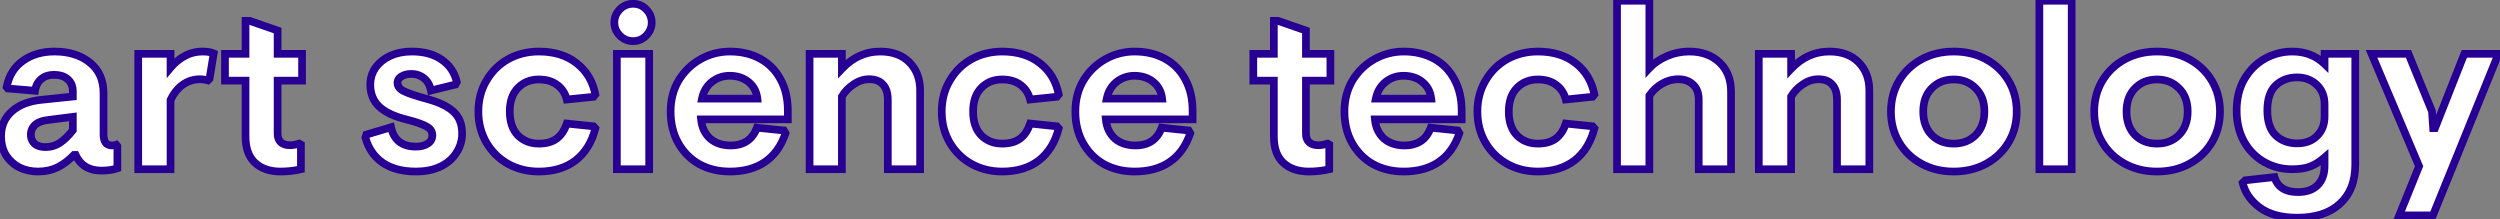 <?xml version="1.0" encoding="UTF-8"?> <svg xmlns="http://www.w3.org/2000/svg" width="650" height="57" viewBox="0 0 650 57" fill="none"><rect x="0" y="0" width="650" height="57" fill="#808080" stroke="none"/> <path d="M9.82 44.6C8.1 44.6 6.5 44.24 5.02 43.52C3.58 42.76 2.42 41.7 1.54 40.34C0.7 38.94 0.28 37.32 0.28 35.48C0.28 32.76 1.22 30.58 3.1 28.94C4.98 27.26 7.56 26.26 10.84 25.94L18.94 25.1V23.78C18.94 22.42 18.5 21.36 17.62 20.6C16.78 19.84 15.58 19.46 14.02 19.46C12.62 19.46 11.5 19.84 10.66 20.6C9.82 21.32 9.3 22.32 9.1 23.6L2.02 23L1.72 22.64C2.32 19.64 3.74 17.36 5.98 15.8C8.22 14.2 10.94 13.4 14.14 13.4C17.94 13.4 21.02 14.36 23.38 16.28C25.74 18.16 26.92 20.82 26.92 24.26V35C26.92 35.92 27.1 36.62 27.46 37.1C27.86 37.58 28.4 37.82 29.08 37.82C29.52 37.82 29.9 37.76 30.22 37.64L30.52 38V43.76C29.32 44.16 27.94 44.36 26.38 44.36C23.14 44.36 20.9 43 19.66 40.28H19.24C17.84 41.72 16.4 42.8 14.92 43.52C13.44 44.24 11.74 44.6 9.82 44.6ZM11.74 38.24C13.18 38.24 14.44 37.88 15.52 37.16C16.64 36.44 17.78 35.34 18.94 33.86V30.38L12.34 31.22C10.94 31.38 9.86 31.8 9.1 32.48C8.38 33.16 8.02 34 8.02 35C8.02 36 8.36 36.8 9.04 37.4C9.76 37.96 10.66 38.24 11.74 38.24ZM35.939 14H44.339V17.6C45.419 16.32 46.659 15.3 48.059 14.54C49.459 13.78 50.999 13.4 52.679 13.4C53.879 13.4 54.839 13.56 55.559 13.88L54.479 20.48L54.059 20.9C53.259 20.7 52.579 20.6 52.019 20.6C50.379 20.6 48.899 21.06 47.579 21.98C46.259 22.9 45.179 24.24 44.339 26V44H35.939V14ZM72.958 44.6C70.158 44.6 67.938 43.84 66.298 42.32C64.658 40.8 63.838 38.52 63.838 35.48V20.96H58.498V14H63.838V5.42H64.918L72.178 7.94V14H78.538V20.96H72.178V34.76C72.178 35.72 72.458 36.46 73.018 36.98C73.578 37.5 74.378 37.76 75.418 37.76C76.058 37.76 76.858 37.62 77.818 37.34L78.238 37.58V44C76.518 44.4 74.758 44.6 72.958 44.6ZM108.152 44.6C104.632 44.6 101.752 43.84 99.512 42.32C97.272 40.76 95.772 38.58 95.012 35.78L95.252 35L101.672 33.08C102.392 36.44 104.552 38.12 108.152 38.12C109.392 38.12 110.412 37.86 111.212 37.34C112.012 36.82 112.412 36.1 112.412 35.18C112.412 34.22 111.952 33.48 111.032 32.96C110.152 32.4 108.412 31.78 105.812 31.1C102.652 30.34 100.272 29.24 98.672 27.8C97.072 26.32 96.272 24.38 96.272 21.98C96.272 20.38 96.712 18.94 97.592 17.66C98.512 16.34 99.792 15.3 101.432 14.54C103.072 13.78 104.952 13.4 107.072 13.4C110.232 13.4 112.812 14.1 114.812 15.5C116.852 16.86 118.172 18.8 118.772 21.32L118.412 21.98L112.052 23.54C111.772 22.14 111.172 21.08 110.252 20.36C109.332 19.6 108.212 19.22 106.892 19.22C105.892 19.22 105.052 19.44 104.372 19.88C103.692 20.28 103.352 20.84 103.352 21.56C103.352 22.44 103.912 23.16 105.032 23.72C106.152 24.28 108.192 24.96 111.152 25.76C114.232 26.6 116.492 27.7 117.932 29.06C119.412 30.42 120.152 32.3 120.152 34.7C120.152 36.54 119.652 38.22 118.652 39.74C117.692 41.26 116.292 42.46 114.452 43.34C112.652 44.18 110.552 44.6 108.152 44.6ZM140.099 44.6C137.179 44.6 134.519 43.94 132.119 42.62C129.759 41.3 127.879 39.46 126.479 37.1C125.079 34.7 124.379 32 124.379 29C124.379 26 125.079 23.32 126.479 20.96C127.879 18.56 129.759 16.7 132.119 15.38C134.519 14.06 137.179 13.4 140.099 13.4C144.059 13.4 147.319 14.4 149.879 16.4C152.479 18.4 154.119 21.12 154.799 24.56L154.319 25.16L147.359 25.88C146.959 24.28 146.139 23.02 144.899 22.1C143.659 21.14 142.059 20.66 140.099 20.66C137.899 20.66 136.079 21.4 134.639 22.88C133.239 24.32 132.539 26.36 132.539 29C132.539 31.64 133.239 33.7 134.639 35.18C136.079 36.62 137.899 37.34 140.099 37.34C142.059 37.34 143.619 36.9 144.779 36.02C145.939 35.14 146.799 33.84 147.359 32.12L154.319 32.84L154.799 33.38C153.879 36.98 152.159 39.76 149.639 41.72C147.119 43.64 143.939 44.6 140.099 44.6ZM164.585 10.7C163.265 10.7 162.125 10.22 161.165 9.26C160.205 8.3 159.725 7.16 159.725 5.84C159.725 4.52 160.205 3.38 161.165 2.42C162.125 1.46 163.265 0.98 164.585 0.98C165.945 0.98 167.085 1.46 168.005 2.42C168.965 3.38 169.445 4.52 169.445 5.84C169.445 7.16 168.965 8.3 168.005 9.26C167.085 10.22 165.945 10.7 164.585 10.7ZM160.385 14H168.785V44H160.385V14ZM189.779 44.6C186.819 44.6 184.159 43.96 181.799 42.68C179.479 41.36 177.659 39.52 176.339 37.16C175.019 34.8 174.359 32.08 174.359 29C174.359 25.96 175.059 23.26 176.459 20.9C177.899 18.54 179.799 16.7 182.159 15.38C184.519 14.06 187.059 13.4 189.779 13.4C192.739 13.4 195.359 14.02 197.639 15.26C199.919 16.5 201.679 18.28 202.919 20.6C204.199 22.92 204.839 25.66 204.839 28.82V31.04H182.279C182.479 33.12 183.259 34.78 184.619 36.02C186.019 37.22 187.799 37.82 189.959 37.82C193.399 37.82 195.679 36.28 196.799 33.2L203.819 33.92L204.239 34.64C203.119 37.96 201.319 40.46 198.839 42.14C196.399 43.78 193.379 44.6 189.779 44.6ZM196.919 25.64C196.719 23.84 195.959 22.4 194.639 21.32C193.319 20.24 191.679 19.7 189.719 19.7C187.959 19.7 186.399 20.24 185.039 21.32C183.719 22.4 182.879 23.84 182.519 25.64H196.919ZM210.49 14H218.89V17.9C221.73 14.9 225.05 13.4 228.85 13.4C232.09 13.4 234.63 14.34 236.47 16.22C238.31 18.1 239.23 20.52 239.23 23.48V44H230.83V25.94C230.83 24.18 230.41 22.86 229.57 21.98C228.77 21.06 227.57 20.6 225.97 20.6C224.57 20.6 223.23 21.04 221.95 21.92C220.67 22.76 219.65 23.82 218.89 25.1V44H210.49V14ZM260.568 44.6C257.648 44.6 254.988 43.94 252.588 42.62C250.228 41.3 248.348 39.46 246.948 37.1C245.548 34.7 244.848 32 244.848 29C244.848 26 245.548 23.32 246.948 20.96C248.348 18.56 250.228 16.7 252.588 15.38C254.988 14.06 257.648 13.4 260.568 13.4C264.528 13.4 267.788 14.4 270.348 16.4C272.948 18.4 274.588 21.12 275.268 24.56L274.788 25.16L267.828 25.88C267.428 24.28 266.608 23.02 265.368 22.1C264.128 21.14 262.528 20.66 260.568 20.66C258.368 20.66 256.548 21.4 255.108 22.88C253.708 24.32 253.008 26.36 253.008 29C253.008 31.64 253.708 33.7 255.108 35.18C256.548 36.62 258.368 37.34 260.568 37.34C262.528 37.34 264.088 36.9 265.248 36.02C266.408 35.14 267.268 33.84 267.828 32.12L274.788 32.84L275.268 33.38C274.348 36.98 272.628 39.76 270.108 41.72C267.588 43.64 264.408 44.6 260.568 44.6ZM295.014 44.6C292.054 44.6 289.394 43.96 287.034 42.68C284.714 41.36 282.894 39.52 281.574 37.16C280.254 34.8 279.594 32.08 279.594 29C279.594 25.96 280.294 23.26 281.694 20.9C283.134 18.54 285.034 16.7 287.394 15.38C289.754 14.06 292.294 13.4 295.014 13.4C297.974 13.4 300.594 14.02 302.874 15.26C305.154 16.5 306.914 18.28 308.154 20.6C309.434 22.92 310.074 25.66 310.074 28.82V31.04H287.514C287.714 33.12 288.494 34.78 289.854 36.02C291.254 37.22 293.034 37.82 295.194 37.82C298.634 37.82 300.914 36.28 302.034 33.2L309.054 33.92L309.474 34.64C308.354 37.96 306.554 40.46 304.074 42.14C301.634 43.78 298.614 44.6 295.014 44.6ZM302.154 25.64C301.954 23.84 301.194 22.4 299.874 21.32C298.554 20.24 296.914 19.7 294.954 19.7C293.194 19.7 291.634 20.24 290.274 21.32C288.954 22.4 288.114 23.84 287.754 25.64H302.154ZM340.322 44.6C337.522 44.6 335.302 43.84 333.662 42.32C332.022 40.8 331.202 38.52 331.202 35.48V20.96H325.862V14H331.202V5.42H332.282L339.542 7.94V14H345.902V20.96H339.542V34.76C339.542 35.72 339.822 36.46 340.382 36.98C340.942 37.5 341.742 37.76 342.782 37.76C343.422 37.76 344.222 37.62 345.182 37.34L345.602 37.58V44C343.882 44.4 342.122 44.6 340.322 44.6ZM364.975 44.6C362.015 44.6 359.355 43.96 356.995 42.68C354.675 41.36 352.855 39.52 351.535 37.16C350.215 34.8 349.555 32.08 349.555 29C349.555 25.96 350.255 23.26 351.655 20.9C353.095 18.54 354.995 16.7 357.355 15.38C359.715 14.06 362.255 13.4 364.975 13.4C367.935 13.4 370.555 14.02 372.835 15.26C375.115 16.5 376.875 18.28 378.115 20.6C379.395 22.92 380.035 25.66 380.035 28.82V31.04H357.475C357.675 33.12 358.455 34.78 359.815 36.02C361.215 37.22 362.995 37.82 365.155 37.82C368.595 37.82 370.875 36.28 371.995 33.2L379.015 33.92L379.435 34.64C378.315 37.96 376.515 40.46 374.035 42.14C371.595 43.78 368.575 44.6 364.975 44.6ZM372.115 25.64C371.915 23.84 371.155 22.4 369.835 21.32C368.515 20.24 366.875 19.7 364.915 19.7C363.155 19.7 361.595 20.24 360.235 21.32C358.915 22.4 358.075 23.84 357.715 25.64H372.115ZM399.845 44.6C396.925 44.6 394.265 43.94 391.865 42.62C389.505 41.3 387.625 39.46 386.225 37.1C384.825 34.7 384.125 32 384.125 29C384.125 26 384.825 23.32 386.225 20.96C387.625 18.56 389.505 16.7 391.865 15.38C394.265 14.06 396.925 13.4 399.845 13.4C403.805 13.4 407.065 14.4 409.625 16.4C412.225 18.4 413.865 21.12 414.545 24.56L414.065 25.16L407.105 25.88C406.705 24.28 405.885 23.02 404.645 22.1C403.405 21.14 401.805 20.66 399.845 20.66C397.645 20.66 395.825 21.4 394.385 22.88C392.985 24.32 392.285 26.36 392.285 29C392.285 31.64 392.985 33.7 394.385 35.18C395.825 36.62 397.645 37.34 399.845 37.34C401.805 37.34 403.365 36.9 404.525 36.02C405.685 35.14 406.545 33.84 407.105 32.12L414.065 32.84L414.545 33.38C413.625 36.98 411.905 39.76 409.385 41.72C406.865 43.64 403.685 44.6 399.845 44.6ZM420.431 0.2H428.831V17.72C430.031 16.44 431.551 15.4 433.391 14.6C435.231 13.8 437.171 13.4 439.211 13.4C442.451 13.4 445.071 14.34 447.071 16.22C449.071 18.1 450.071 20.64 450.071 23.84V44H441.671V25.94C441.671 24.18 441.171 22.86 440.171 21.98C439.211 21.06 437.951 20.6 436.391 20.6C434.911 20.6 433.511 20.98 432.191 21.74C430.871 22.46 429.751 23.5 428.831 24.86V44H420.431V0.2ZM457.286 14H465.686V17.9C468.526 14.9 471.846 13.4 475.646 13.4C478.886 13.4 481.426 14.34 483.266 16.22C485.106 18.1 486.026 20.52 486.026 23.48V44H477.626V25.94C477.626 24.18 477.206 22.86 476.366 21.98C475.566 21.06 474.366 20.6 472.766 20.6C471.366 20.6 470.026 21.04 468.746 21.92C467.466 22.76 466.446 23.82 465.686 25.1V44H457.286V14ZM507.964 44.6C504.844 44.6 502.044 43.92 499.564 42.56C497.084 41.2 495.144 39.34 493.744 36.98C492.344 34.62 491.644 31.96 491.644 29C491.644 26.04 492.344 23.38 493.744 21.02C495.144 18.66 497.084 16.8 499.564 15.44C502.044 14.08 504.844 13.4 507.964 13.4C511.124 13.4 513.944 14.08 516.424 15.44C518.904 16.8 520.844 18.66 522.244 21.02C523.644 23.38 524.344 26.04 524.344 29C524.344 31.96 523.644 34.62 522.244 36.98C520.844 39.34 518.904 41.2 516.424 42.56C513.944 43.92 511.124 44.6 507.964 44.6ZM507.964 37.34C510.284 37.34 512.184 36.6 513.664 35.12C515.184 33.6 515.944 31.56 515.944 29C515.944 26.44 515.184 24.42 513.664 22.94C512.184 21.42 510.284 20.66 507.964 20.66C505.644 20.66 503.744 21.42 502.264 22.94C500.784 24.42 500.044 26.44 500.044 29C500.044 31.56 500.784 33.6 502.264 35.12C503.744 36.6 505.644 37.34 507.964 37.34ZM530.236 0.2H538.636V44H530.236V0.2ZM560.816 44.6C557.696 44.6 554.896 43.92 552.416 42.56C549.936 41.2 547.996 39.34 546.596 36.98C545.196 34.62 544.496 31.96 544.496 29C544.496 26.04 545.196 23.38 546.596 21.02C547.996 18.66 549.936 16.8 552.416 15.44C554.896 14.08 557.696 13.4 560.816 13.4C563.976 13.4 566.796 14.08 569.276 15.44C571.756 16.8 573.696 18.66 575.096 21.02C576.496 23.38 577.196 26.04 577.196 29C577.196 31.96 576.496 34.62 575.096 36.98C573.696 39.34 571.756 41.2 569.276 42.56C566.796 43.92 563.976 44.6 560.816 44.6ZM560.816 37.34C563.136 37.34 565.036 36.6 566.516 35.12C568.036 33.6 568.796 31.56 568.796 29C568.796 26.44 568.036 24.42 566.516 22.94C565.036 21.42 563.136 20.66 560.816 20.66C558.496 20.66 556.596 21.42 555.116 22.94C553.636 24.42 552.896 26.44 552.896 29C552.896 31.56 553.636 33.6 555.116 35.12C556.596 36.6 558.496 37.34 560.816 37.34ZM597.247 56.6C593.167 56.6 589.927 55.72 587.527 53.96C585.167 52.2 583.687 50.06 583.087 47.54L583.747 46.88L591.367 46.04C592.127 48.64 594.167 49.94 597.487 49.94C599.687 49.94 601.387 49.34 602.587 48.14C603.787 46.94 604.387 45.26 604.387 43.1V40.94C603.147 42.02 601.907 42.8 600.667 43.28C599.427 43.76 597.847 44 595.927 44C593.327 44 590.927 43.38 588.727 42.14C586.527 40.9 584.767 39.12 583.447 36.8C582.167 34.48 581.527 31.78 581.527 28.7C581.527 25.62 582.187 22.92 583.507 20.6C584.867 18.28 586.647 16.5 588.847 15.26C591.087 14.02 593.467 13.4 595.987 13.4C599.347 13.4 602.147 14.48 604.387 16.64V14H612.367V42.8C612.367 47.16 611.047 50.54 608.407 52.94C605.807 55.38 602.087 56.6 597.247 56.6ZM597.247 37.28C599.407 37.28 601.127 36.64 602.407 35.36C603.727 34.08 604.387 32.4 604.387 30.32V27.14C604.387 25.02 603.707 23.32 602.347 22.04C600.987 20.76 599.287 20.12 597.247 20.12C595.007 20.12 593.147 20.82 591.667 22.22C590.227 23.62 589.507 25.78 589.507 28.7C589.507 31.62 590.227 33.78 591.667 35.18C593.147 36.58 595.007 37.28 597.247 37.28ZM628.96 43.22L616.6 14H626.2L632.32 28.94L632.62 33.32H633.1L640.72 14H649.6L632.56 56H623.8L628.96 43.22Z" fill="white"></path> <path d="M5.02 43.52L4.553 44.404L4.568 44.412L4.583 44.419L5.02 43.52ZM1.54 40.34L0.683 40.855L0.691 40.869L0.7 40.883L1.54 40.34ZM3.1 28.94L3.757 29.694L3.766 29.686L3.1 28.94ZM10.84 25.94L10.937 26.935L10.943 26.935L10.84 25.94ZM18.94 25.1L19.043 26.095L19.94 26.002V25.1H18.94ZM17.62 20.6L16.949 21.341L16.958 21.349L16.966 21.357L17.62 20.6ZM10.66 20.6L11.311 21.359L11.321 21.351L11.331 21.341L10.66 20.6ZM9.1 23.6L9.016 24.596L9.944 24.675L10.088 23.754L9.1 23.6ZM2.02 23L1.252 23.64L1.519 23.961L1.936 23.996L2.02 23ZM1.72 22.64L0.739 22.444L0.646 22.913L0.952 23.28L1.72 22.64ZM5.98 15.8L6.552 16.621L6.561 16.614L5.98 15.8ZM23.38 16.28L22.749 17.056L22.757 17.062L23.38 16.28ZM27.46 37.1L26.66 37.7L26.675 37.721L26.692 37.74L27.46 37.1ZM30.22 37.64L30.988 37L30.534 36.454L29.869 36.704L30.22 37.64ZM30.52 38H31.52V37.638L31.288 37.36L30.52 38ZM30.52 43.76L30.836 44.709L31.52 44.481V43.76H30.52ZM19.66 40.28L20.57 39.865L20.303 39.28H19.66V40.28ZM19.24 40.28V39.28H18.817L18.523 39.583L19.24 40.28ZM14.92 43.52L14.482 42.621L14.482 42.621L14.92 43.52ZM15.52 37.16L14.979 36.319L14.972 36.323L14.965 36.328L15.52 37.16ZM18.94 33.86L19.727 34.477L19.94 34.205V33.86H18.94ZM18.94 30.38H19.94V29.245L18.814 29.388L18.94 30.38ZM12.34 31.22L12.454 32.214L12.466 32.212L12.34 31.22ZM9.1 32.48L8.433 31.735L8.423 31.744L8.413 31.753L9.1 32.48ZM9.04 37.4L8.378 38.15L8.402 38.17L8.426 38.189L9.04 37.4ZM9.82 43.6C8.245 43.6 6.795 43.272 5.457 42.621L4.583 44.419C6.205 45.209 7.955 45.6 9.82 45.6V43.6ZM5.487 42.636C4.197 41.955 3.166 41.012 2.38 39.797L0.7 40.883C1.674 42.388 2.963 43.565 4.553 44.404L5.487 42.636ZM2.397 39.825C1.662 38.6 1.28 37.162 1.28 35.48H-0.72C-0.72 37.478 -0.262 39.28 0.683 40.855L2.397 39.825ZM1.28 35.48C1.28 33.02 2.116 31.125 3.757 29.694L2.443 28.186C0.324 30.035 -0.72 32.501 -0.72 35.48H1.28ZM3.766 29.686C5.445 28.185 7.804 27.241 10.937 26.935L10.743 24.945C7.316 25.279 4.515 26.335 2.434 28.194L3.766 29.686ZM10.943 26.935L19.043 26.095L18.837 24.105L10.737 24.945L10.943 26.935ZM19.94 25.1V23.78H17.94V25.1H19.94ZM19.94 23.78C19.94 22.184 19.412 20.826 18.274 19.843L16.966 21.357C17.588 21.894 17.94 22.656 17.94 23.78H19.94ZM18.291 19.858C17.207 18.878 15.734 18.46 14.02 18.46V20.46C15.426 20.46 16.352 20.802 16.949 21.341L18.291 19.858ZM14.02 18.46C12.433 18.46 11.054 18.895 9.989 19.858L11.331 21.341C11.946 20.785 12.807 20.46 14.02 20.46V18.46ZM10.009 19.841C8.958 20.742 8.342 21.973 8.112 23.446L10.088 23.754C10.258 22.667 10.682 21.898 11.311 21.359L10.009 19.841ZM9.184 22.604L2.104 22.004L1.936 23.996L9.016 24.596L9.184 22.604ZM2.788 22.36L2.488 22L0.952 23.28L1.252 23.64L2.788 22.36ZM2.701 22.836C3.257 20.056 4.55 18.015 6.551 16.621L5.409 14.979C2.93 16.705 1.383 19.224 0.739 22.444L2.701 22.836ZM6.561 16.614C8.605 15.154 11.114 14.4 14.14 14.4V12.4C10.767 12.4 7.835 13.246 5.399 14.986L6.561 16.614ZM14.14 14.4C17.769 14.4 20.608 15.314 22.749 17.056L24.011 15.504C21.432 13.406 18.111 12.4 14.14 12.4V14.4ZM22.757 17.062C24.843 18.724 25.92 21.076 25.92 24.26H27.92C27.92 20.564 26.637 17.596 24.003 15.498L22.757 17.062ZM25.92 24.26V35H27.92V24.26H25.92ZM25.92 35C25.92 36.028 26.117 36.977 26.66 37.7L28.26 36.5C28.083 36.264 27.92 35.812 27.92 35H25.92ZM26.692 37.74C27.3 38.47 28.133 38.82 29.08 38.82V36.82C28.667 36.82 28.42 36.69 28.228 36.46L26.692 37.74ZM29.08 38.82C29.607 38.82 30.112 38.749 30.571 38.576L29.869 36.704C29.688 36.771 29.433 36.82 29.08 36.82V38.82ZM29.452 38.28L29.752 38.64L31.288 37.36L30.988 37L29.452 38.28ZM29.52 38V43.76H31.52V38H29.52ZM30.204 42.811C29.126 43.17 27.857 43.36 26.38 43.36V45.36C28.023 45.36 29.514 45.15 30.836 44.709L30.204 42.811ZM26.38 43.36C24.9 43.36 23.719 43.05 22.789 42.485C21.864 41.923 21.119 41.069 20.57 39.865L18.75 40.695C19.441 42.211 20.436 43.397 21.751 44.195C23.061 44.99 24.62 45.36 26.38 45.36V43.36ZM19.66 39.28H19.24V41.28H19.66V39.28ZM18.523 39.583C17.187 40.958 15.838 41.961 14.482 42.621L15.357 44.419C16.962 43.639 18.493 42.483 19.957 40.977L18.523 39.583ZM14.482 42.621C13.16 43.264 11.614 43.6 9.82 43.6V45.6C11.866 45.6 13.72 45.216 15.357 44.419L14.482 42.621ZM11.74 39.24C13.355 39.24 14.813 38.833 16.075 37.992L14.965 36.328C14.067 36.927 13.005 37.24 11.74 37.24V39.24ZM16.061 38.001C17.305 37.201 18.524 36.012 19.727 34.477L18.153 33.243C17.036 34.668 15.975 35.679 14.979 36.319L16.061 38.001ZM19.94 33.86V30.38H17.94V33.86H19.94ZM18.814 29.388L12.214 30.228L12.466 32.212L19.066 31.372L18.814 29.388ZM12.226 30.227C10.697 30.401 9.396 30.873 8.433 31.735L9.767 33.225C10.324 32.727 11.183 32.359 12.454 32.214L12.226 30.227ZM8.413 31.753C7.491 32.624 7.02 33.728 7.02 35H9.02C9.02 34.272 9.269 33.696 9.787 33.207L8.413 31.753ZM7.02 35C7.02 36.254 7.46 37.339 8.378 38.15L9.702 36.65C9.26 36.261 9.02 35.746 9.02 35H7.02ZM8.426 38.189C9.352 38.91 10.48 39.24 11.74 39.24V37.24C10.84 37.24 10.168 37.01 9.654 36.611L8.426 38.189ZM35.939 14V13H34.939V14H35.939ZM44.339 14H45.339V13H44.339V14ZM44.339 17.6H43.339V20.336L45.103 18.245L44.339 17.6ZM48.059 14.54L48.536 15.419L48.536 15.419L48.059 14.54ZM55.559 13.88L56.546 14.041L56.67 13.28L55.965 12.966L55.559 13.88ZM54.479 20.48L55.186 21.187L55.414 20.959L55.466 20.642L54.479 20.48ZM54.059 20.9L53.816 21.87L54.365 22.008L54.766 21.607L54.059 20.9ZM47.579 21.98L48.151 22.8L48.151 22.8L47.579 21.98ZM44.339 26L43.436 25.569L43.339 25.774V26H44.339ZM44.339 44V45H45.339V44H44.339ZM35.939 44H34.939V45H35.939V44ZM35.939 15H44.339V13H35.939V15ZM43.339 14V17.6H45.339V14H43.339ZM45.103 18.245C46.107 17.055 47.251 16.116 48.536 15.419L47.582 13.661C46.067 14.484 44.731 15.585 43.575 16.955L45.103 18.245ZM48.536 15.419C49.781 14.743 51.156 14.4 52.679 14.4V12.4C50.842 12.4 49.136 12.817 47.582 13.661L48.536 15.419ZM52.679 14.4C53.805 14.4 54.609 14.552 55.153 14.794L55.965 12.966C55.068 12.568 53.953 12.4 52.679 12.4V14.4ZM54.572 13.719L53.492 20.319L55.466 20.642L56.546 14.041L54.572 13.719ZM53.772 19.773L53.352 20.193L54.766 21.607L55.186 21.187L53.772 19.773ZM54.301 19.93C53.456 19.718 52.689 19.6 52.019 19.6V21.6C52.468 21.6 53.062 21.682 53.816 21.87L54.301 19.93ZM52.019 19.6C50.178 19.6 48.498 20.12 47.007 21.16L48.151 22.8C49.299 22 50.579 21.6 52.019 21.6V19.6ZM47.007 21.16C45.518 22.198 44.335 23.686 43.436 25.569L45.241 26.431C46.022 24.794 47 23.602 48.151 22.8L47.007 21.16ZM43.339 26V44H45.339V26H43.339ZM44.339 43H35.939V45H44.339V43ZM36.939 44V14H34.939V44H36.939ZM66.298 42.32L66.978 41.587L66.978 41.587L66.298 42.32ZM63.838 20.96H64.838V19.96H63.838V20.96ZM58.498 20.96H57.498V21.96H58.498V20.96ZM58.498 14V13H57.498V14H58.498ZM63.838 14V15H64.838V14H63.838ZM63.838 5.42V4.42H62.838V5.42H63.838ZM64.918 5.42L65.246 4.475L65.087 4.42H64.918V5.42ZM72.178 7.94H73.178V7.229L72.506 6.995L72.178 7.94ZM72.178 14H71.178V15H72.178V14ZM78.538 14H79.538V13H78.538V14ZM78.538 20.96V21.96H79.538V20.96H78.538ZM72.178 20.96V19.96H71.178V20.96H72.178ZM73.018 36.98L72.338 37.713L73.018 36.98ZM77.818 37.34L78.314 36.472L77.946 36.261L77.538 36.38L77.818 37.34ZM78.238 37.58H79.238V37L78.734 36.712L78.238 37.58ZM78.238 44L78.465 44.974L79.238 44.794V44H78.238ZM72.958 43.6C70.344 43.6 68.39 42.895 66.978 41.587L65.618 43.053C67.487 44.785 69.972 45.6 72.958 45.6V43.6ZM66.978 41.587C65.608 40.316 64.838 38.346 64.838 35.48H62.838C62.838 38.694 63.709 41.283 65.618 43.053L66.978 41.587ZM64.838 35.48V20.96H62.838V35.48H64.838ZM63.838 19.96H58.498V21.96H63.838V19.96ZM59.498 20.96V14H57.498V20.96H59.498ZM58.498 15H63.838V13H58.498V15ZM64.838 14V5.42H62.838V14H64.838ZM63.838 6.42H64.918V4.42H63.838V6.42ZM64.59 6.365L71.85 8.885L72.506 6.995L65.246 4.475L64.59 6.365ZM71.178 7.94V14H73.178V7.94H71.178ZM72.178 15H78.538V13H72.178V15ZM77.538 14V20.96H79.538V14H77.538ZM78.538 19.96H72.178V21.96H78.538V19.96ZM71.178 20.96V34.76H73.178V20.96H71.178ZM71.178 34.76C71.178 35.922 71.524 36.957 72.338 37.713L73.699 36.247C73.392 35.963 73.178 35.518 73.178 34.76H71.178ZM72.338 37.713C73.141 38.459 74.218 38.76 75.418 38.76V36.76C74.538 36.76 74.016 36.541 73.699 36.247L72.338 37.713ZM75.418 38.76C76.191 38.76 77.092 38.593 78.098 38.3L77.538 36.38C76.624 36.647 75.926 36.76 75.418 36.76V38.76ZM77.322 38.208L77.742 38.448L78.734 36.712L78.314 36.472L77.322 38.208ZM77.238 37.58V44H79.238V37.58H77.238ZM78.012 43.026C76.368 43.408 74.683 43.6 72.958 43.6V45.6C74.833 45.6 76.669 45.392 78.465 44.974L78.012 43.026ZM99.512 42.32L98.941 43.141L98.951 43.148L99.512 42.32ZM95.012 35.78L94.056 35.486L93.971 35.763L94.047 36.042L95.012 35.78ZM95.252 35L94.966 34.042L94.453 34.195L94.296 34.706L95.252 35ZM101.672 33.08L102.65 32.87L102.423 31.812L101.386 32.122L101.672 33.08ZM111.212 37.34L110.667 36.502L110.667 36.502L111.212 37.34ZM111.032 32.96L110.495 33.804L110.517 33.818L110.54 33.831L111.032 32.96ZM105.812 31.1L106.065 30.133L106.055 30.13L106.046 30.128L105.812 31.1ZM98.672 27.8L97.993 28.534L98.003 28.543L98.672 27.8ZM97.592 17.66L96.772 17.088L96.768 17.093L97.592 17.66ZM101.432 14.54L101.852 15.447L101.852 15.447L101.432 14.54ZM114.812 15.5L114.239 16.319L114.248 16.326L114.257 16.332L114.812 15.5ZM118.772 21.32L119.65 21.799L119.834 21.462L119.745 21.088L118.772 21.32ZM118.412 21.98L118.65 22.951L119.079 22.846L119.29 22.459L118.412 21.98ZM112.052 23.54L111.071 23.736L111.276 24.76L112.29 24.511L112.052 23.54ZM110.252 20.36L109.615 21.131L109.625 21.139L109.636 21.148L110.252 20.36ZM104.372 19.88L104.879 20.742L104.897 20.731L104.915 20.72L104.372 19.88ZM105.032 23.72L105.479 22.826L105.479 22.826L105.032 23.72ZM111.152 25.76L111.415 24.795L111.413 24.795L111.152 25.76ZM117.932 29.06L117.245 29.787L117.255 29.796L117.932 29.06ZM118.652 39.74L117.817 39.19L117.812 39.198L117.807 39.206L118.652 39.74ZM114.452 43.34L114.875 44.246L114.883 44.242L114.452 43.34ZM108.152 43.6C104.773 43.6 102.105 42.871 100.074 41.492L98.951 43.148C101.399 44.809 104.491 45.6 108.152 45.6V43.6ZM100.084 41.499C98.049 40.083 96.68 38.107 95.977 35.518L94.047 36.042C94.864 39.053 96.495 41.438 98.941 43.141L100.084 41.499ZM95.968 36.074L96.208 35.294L94.296 34.706L94.056 35.486L95.968 36.074ZM95.539 35.958L101.959 34.038L101.386 32.122L94.966 34.042L95.539 35.958ZM100.694 33.289C101.091 35.139 101.909 36.631 103.218 37.649C104.522 38.663 106.2 39.12 108.152 39.12V37.12C106.504 37.12 105.302 36.736 104.446 36.071C103.595 35.409 102.974 34.381 102.65 32.87L100.694 33.289ZM108.152 39.12C109.528 39.12 110.753 38.831 111.757 38.178L110.667 36.502C110.071 36.889 109.256 37.12 108.152 37.12V39.12ZM111.757 38.178C112.828 37.482 113.412 36.453 113.412 35.18H111.412C111.412 35.747 111.196 36.158 110.667 36.502L111.757 38.178ZM113.412 35.18C113.412 33.817 112.719 32.765 111.524 32.089L110.54 33.831C111.185 34.195 111.412 34.623 111.412 35.18H113.412ZM111.569 32.116C110.54 31.462 108.656 30.81 106.065 30.133L105.559 32.068C108.168 32.75 109.764 33.338 110.495 33.804L111.569 32.116ZM106.046 30.128C102.972 29.388 100.77 28.343 99.341 27.057L98.003 28.543C99.774 30.137 102.332 31.292 105.578 32.072L106.046 30.128ZM99.351 27.066C97.978 25.796 97.272 24.133 97.272 21.98H95.272C95.272 24.627 96.166 26.845 97.993 28.534L99.351 27.066ZM97.272 21.98C97.272 20.576 97.654 19.335 98.416 18.227L96.768 17.093C95.77 18.545 95.272 20.184 95.272 21.98H97.272ZM98.412 18.232C99.219 17.074 100.353 16.142 101.852 15.447L101.012 13.633C99.231 14.458 97.805 15.606 96.772 17.088L98.412 18.232ZM101.852 15.447C103.34 14.758 105.072 14.4 107.072 14.4V12.4C104.832 12.4 102.804 12.802 101.012 13.633L101.852 15.447ZM107.072 14.4C110.087 14.4 112.45 15.067 114.239 16.319L115.385 14.681C113.174 13.133 110.377 12.4 107.072 12.4V14.4ZM114.257 16.332C116.074 17.543 117.254 19.262 117.799 21.552L119.745 21.088C119.09 18.338 117.63 16.177 115.367 14.668L114.257 16.332ZM117.894 20.841L117.534 21.501L119.29 22.459L119.65 21.799L117.894 20.841ZM118.174 21.009L111.814 22.569L112.29 24.511L118.65 22.951L118.174 21.009ZM113.033 23.344C112.717 21.764 112.016 20.471 110.868 19.573L109.636 21.148C110.328 21.689 110.827 22.516 111.071 23.736L113.033 23.344ZM110.889 19.589C109.77 18.665 108.418 18.22 106.892 18.22V20.22C108.006 20.22 108.894 20.535 109.615 21.131L110.889 19.589ZM106.892 18.22C105.745 18.22 104.705 18.474 103.829 19.04L104.915 20.72C105.399 20.407 106.039 20.22 106.892 20.22V18.22ZM103.865 19.018C102.915 19.577 102.352 20.446 102.352 21.56H104.352C104.352 21.234 104.469 20.983 104.879 20.742L103.865 19.018ZM102.352 21.56C102.352 22.972 103.289 23.967 104.585 24.614L105.479 22.826C104.535 22.353 104.352 21.908 104.352 21.56H102.352ZM104.585 24.614C105.804 25.224 107.933 25.926 110.891 26.725L111.413 24.795C108.451 23.994 106.5 23.336 105.479 22.826L104.585 24.614ZM110.889 26.725C113.897 27.545 115.977 28.589 117.245 29.787L118.619 28.333C117.008 26.811 114.567 25.655 111.415 24.795L110.889 26.725ZM117.255 29.796C118.49 30.93 119.152 32.521 119.152 34.7H121.152C121.152 32.079 120.335 29.91 118.609 28.324L117.255 29.796ZM119.152 34.7C119.152 36.347 118.708 37.836 117.817 39.19L119.487 40.29C120.596 38.605 121.152 36.733 121.152 34.7H119.152ZM117.807 39.206C116.96 40.546 115.714 41.628 114.021 42.438L114.883 44.242C116.87 43.292 118.424 41.974 119.498 40.274L117.807 39.206ZM114.029 42.434C112.386 43.2 110.436 43.6 108.152 43.6V45.6C110.668 45.6 112.918 45.16 114.875 44.246L114.029 42.434ZM132.119 42.62L131.631 43.493L131.637 43.496L132.119 42.62ZM126.479 37.1L125.615 37.604L125.619 37.61L126.479 37.1ZM126.479 20.96L127.339 21.47L127.343 21.464L126.479 20.96ZM132.119 15.38L131.637 14.504L131.631 14.507L132.119 15.38ZM149.879 16.4L149.263 17.188L149.269 17.193L149.879 16.4ZM154.799 24.56L155.58 25.185L155.87 24.822L155.78 24.366L154.799 24.56ZM154.319 25.16L154.422 26.155L154.838 26.112L155.1 25.785L154.319 25.16ZM147.359 25.88L146.389 26.122L146.599 26.964L147.462 26.875L147.359 25.88ZM144.899 22.1L144.287 22.891L144.295 22.897L144.303 22.903L144.899 22.1ZM134.639 22.88L133.922 22.183L133.922 22.183L134.639 22.88ZM134.639 35.18L133.912 35.867L133.922 35.877L133.932 35.887L134.639 35.18ZM144.779 36.02L145.383 36.817L145.383 36.817L144.779 36.02ZM147.359 32.12L147.462 31.125L146.658 31.042L146.408 31.81L147.359 32.12ZM154.319 32.84L155.066 32.176L154.808 31.885L154.422 31.845L154.319 32.84ZM154.799 33.38L155.768 33.628L155.899 33.113L155.546 32.716L154.799 33.38ZM149.639 41.72L150.245 42.516L150.253 42.509L149.639 41.72ZM140.099 43.6C137.336 43.6 134.843 42.977 132.601 41.744L131.637 43.496C134.194 44.903 137.022 45.6 140.099 45.6V43.6ZM132.607 41.747C130.403 40.515 128.65 38.801 127.339 36.59L125.619 37.61C127.107 40.119 129.114 42.085 131.631 43.493L132.607 41.747ZM127.343 36.596C126.039 34.361 125.379 31.837 125.379 29H123.379C123.379 32.163 124.119 35.039 125.615 37.604L127.343 36.596ZM125.379 29C125.379 26.162 126.039 23.662 127.339 21.47L125.619 20.45C124.119 22.978 123.379 25.838 123.379 29H125.379ZM127.343 21.464C128.655 19.214 130.407 17.483 132.607 16.253L131.631 14.507C129.11 15.917 127.102 17.906 125.615 20.456L127.343 21.464ZM132.601 16.256C134.843 15.023 137.336 14.4 140.099 14.4V12.4C137.022 12.4 134.194 13.097 131.637 14.504L132.601 16.256ZM140.099 14.4C143.886 14.4 146.915 15.353 149.263 17.188L150.494 15.612C147.723 13.447 144.232 12.4 140.099 12.4V14.4ZM149.269 17.193C151.663 19.034 153.181 21.534 153.818 24.754L155.78 24.366C155.056 20.706 153.295 17.766 150.488 15.607L149.269 17.193ZM154.018 23.935L153.538 24.535L155.1 25.785L155.58 25.185L154.018 23.935ZM154.216 24.165L147.256 24.885L147.462 26.875L154.422 26.155L154.216 24.165ZM148.329 25.637C147.877 23.829 146.934 22.365 145.495 21.297L144.303 22.903C145.344 23.675 146.041 24.731 146.389 26.122L148.329 25.637ZM145.511 21.309C144.056 20.183 142.224 19.66 140.099 19.66V21.66C141.894 21.66 143.262 22.097 144.287 22.891L145.511 21.309ZM140.099 19.66C137.648 19.66 135.564 20.495 133.922 22.183L135.355 23.577C136.594 22.305 138.149 21.66 140.099 21.66V19.66ZM133.922 22.183C132.289 23.863 131.539 26.184 131.539 29H133.539C133.539 26.536 134.189 24.777 135.356 23.577L133.922 22.183ZM131.539 29C131.539 31.817 132.289 34.151 133.912 35.867L135.365 34.493C134.188 33.248 133.539 31.463 133.539 29H131.539ZM133.932 35.887C135.575 37.531 137.657 38.34 140.099 38.34V36.34C138.14 36.34 136.582 35.709 135.346 34.473L133.932 35.887ZM140.099 38.34C142.202 38.34 143.998 37.868 145.383 36.817L144.174 35.223C143.24 35.932 141.915 36.34 140.099 36.34V38.34ZM145.383 36.817C146.741 35.786 147.702 34.296 148.31 32.43L146.408 31.81C145.896 33.384 145.136 34.494 144.174 35.223L145.383 36.817ZM147.256 33.115L154.216 33.835L154.422 31.845L147.462 31.125L147.256 33.115ZM153.571 33.504L154.051 34.044L155.546 32.716L155.066 32.176L153.571 33.504ZM153.83 33.132C152.955 36.554 151.342 39.128 149.025 40.931L150.253 42.509C152.976 40.392 154.802 37.406 155.768 33.628L153.83 33.132ZM149.033 40.925C146.721 42.686 143.767 43.6 140.099 43.6V45.6C144.11 45.6 147.516 44.594 150.245 42.515L149.033 40.925ZM161.165 9.26L161.872 8.553L161.872 8.553L161.165 9.26ZM161.165 2.42L160.458 1.713L160.458 1.713L161.165 2.42ZM168.005 2.42L167.283 3.112L167.29 3.12L167.298 3.127L168.005 2.42ZM168.005 9.26L167.298 8.553L167.29 8.56L167.283 8.568L168.005 9.26ZM160.385 14V13H159.385V14H160.385ZM168.785 14H169.785V13H168.785V14ZM168.785 44V45H169.785V44H168.785ZM160.385 44H159.385V45H160.385V44ZM164.585 9.7C163.538 9.7 162.65 9.331 161.872 8.553L160.458 9.967C161.599 11.109 162.991 11.7 164.585 11.7V9.7ZM161.872 8.553C161.094 7.774 160.725 6.886 160.725 5.84H158.725C158.725 7.434 159.316 8.826 160.458 9.967L161.872 8.553ZM160.725 5.84C160.725 4.794 161.094 3.906 161.872 3.127L160.458 1.713C159.316 2.854 158.725 4.246 158.725 5.84H160.725ZM161.872 3.127C162.65 2.349 163.538 1.98 164.585 1.98V-0.02C162.991 -0.02 161.599 0.571 160.458 1.713L161.872 3.127ZM164.585 1.98C165.679 1.98 166.556 2.354 167.283 3.112L168.727 1.728C167.613 0.566 166.21 -0.02 164.585 -0.02V1.98ZM167.298 3.127C168.076 3.906 168.445 4.794 168.445 5.84H170.445C170.445 4.246 169.854 2.854 168.712 1.713L167.298 3.127ZM168.445 5.84C168.445 6.886 168.076 7.774 167.298 8.553L168.712 9.967C169.854 8.826 170.445 7.434 170.445 5.84H168.445ZM167.283 8.568C166.556 9.326 165.679 9.7 164.585 9.7V11.7C166.21 11.7 167.613 11.114 168.727 9.952L167.283 8.568ZM160.385 15H168.785V13H160.385V15ZM167.785 14V44H169.785V14H167.785ZM168.785 43H160.385V45H168.785V43ZM161.385 44V14H159.385V44H161.385ZM181.799 42.68L181.305 43.549L181.314 43.554L181.322 43.559L181.799 42.68ZM176.339 37.16L177.212 36.672L177.212 36.672L176.339 37.16ZM176.459 20.9L175.606 20.379L175.599 20.39L176.459 20.9ZM182.159 15.38L182.647 16.253L182.647 16.253L182.159 15.38ZM202.919 20.6L202.037 21.071L202.044 21.083L202.919 20.6ZM204.839 31.04V32.04H205.839V31.04H204.839ZM182.279 31.04V30.04H181.178L181.284 31.136L182.279 31.04ZM184.619 36.02L183.945 36.759L183.957 36.769L183.968 36.779L184.619 36.02ZM196.799 33.2L196.901 32.205L196.126 32.126L195.859 32.858L196.799 33.2ZM203.819 33.92L204.683 33.416L204.427 32.977L203.921 32.925L203.819 33.92ZM204.239 34.64L205.187 34.96L205.332 34.529L205.103 34.136L204.239 34.64ZM198.839 42.14L199.397 42.97L199.4 42.968L198.839 42.14ZM196.919 25.64V26.64H198.036L197.913 25.53L196.919 25.64ZM185.039 21.32L184.417 20.537L184.412 20.541L184.406 20.546L185.039 21.32ZM182.519 25.64L181.539 25.444L181.299 26.64H182.519V25.64ZM189.779 43.6C186.968 43.6 184.475 42.994 182.276 41.801L181.322 43.559C183.843 44.926 186.67 45.6 189.779 45.6V43.6ZM182.294 41.811C180.134 40.582 178.444 38.875 177.212 36.672L175.466 37.648C176.874 40.165 178.824 42.138 181.305 43.549L182.294 41.811ZM177.212 36.672C175.986 34.481 175.359 31.933 175.359 29H173.359C173.359 32.227 174.052 35.119 175.466 37.648L177.212 36.672ZM175.359 29C175.359 26.12 176.021 23.599 177.319 21.41L175.599 20.39C174.098 22.921 173.359 25.8 173.359 29H175.359ZM177.313 21.421C178.665 19.204 180.441 17.487 182.647 16.253L181.671 14.507C179.158 15.913 177.133 17.876 175.606 20.379L177.313 21.421ZM182.647 16.253C184.857 15.017 187.229 14.4 189.779 14.4V12.4C186.889 12.4 184.181 13.103 181.671 14.507L182.647 16.253ZM189.779 14.4C192.596 14.4 195.048 14.989 197.161 16.139L198.117 14.382C195.671 13.051 192.882 12.4 189.779 12.4V14.4ZM197.161 16.139C199.267 17.284 200.888 18.921 202.037 21.071L203.801 20.129C202.47 17.639 200.571 15.716 198.117 14.382L197.161 16.139ZM202.044 21.083C203.228 23.229 203.839 25.796 203.839 28.82H205.839C205.839 25.524 205.171 22.611 203.795 20.117L202.044 21.083ZM203.839 28.82V31.04H205.839V28.82H203.839ZM204.839 30.04H182.279V32.04H204.839V30.04ZM181.284 31.136C181.504 33.427 182.377 35.329 183.945 36.759L185.293 35.281C184.141 34.231 183.454 32.813 183.275 30.944L181.284 31.136ZM183.968 36.779C185.58 38.16 187.604 38.82 189.959 38.82V36.82C187.995 36.82 186.459 36.279 185.27 35.261L183.968 36.779ZM189.959 38.82C191.829 38.82 193.467 38.4 194.809 37.494C196.155 36.584 197.121 35.241 197.739 33.542L195.859 32.858C195.357 34.239 194.623 35.206 193.689 35.836C192.752 36.47 191.53 36.82 189.959 36.82V38.82ZM196.697 34.195L203.717 34.915L203.921 32.925L196.901 32.205L196.697 34.195ZM202.955 34.424L203.375 35.144L205.103 34.136L204.683 33.416L202.955 34.424ZM203.292 34.32C202.229 37.47 200.548 39.775 198.278 41.312L199.4 42.968C202.091 41.145 204.009 38.45 205.187 34.96L203.292 34.32ZM198.281 41.31C196.04 42.816 193.226 43.6 189.779 43.6V45.6C193.533 45.6 196.758 44.743 199.397 42.97L198.281 41.31ZM197.913 25.53C197.686 23.488 196.808 21.803 195.272 20.546L194.006 22.094C195.11 22.997 195.752 24.192 195.925 25.75L197.913 25.53ZM195.272 20.546C193.748 19.298 191.874 18.7 189.719 18.7V20.7C191.485 20.7 192.891 21.182 194.006 22.094L195.272 20.546ZM189.719 18.7C187.737 18.7 185.957 19.314 184.417 20.537L185.661 22.103C186.842 21.166 188.182 20.7 189.719 20.7V18.7ZM184.406 20.546C182.893 21.784 181.94 23.436 181.539 25.444L183.5 25.836C183.818 24.244 184.546 23.016 185.672 22.094L184.406 20.546ZM182.519 26.64H196.919V24.64H182.519V26.64ZM210.49 14V13H209.49V14H210.49ZM218.89 14H219.89V13H218.89V14ZM218.89 17.9H217.89V20.411L219.616 18.587L218.89 17.9ZM236.47 16.22L237.184 15.521L237.184 15.521L236.47 16.22ZM239.23 44V45H240.23V44H239.23ZM230.83 44H229.83V45H230.83V44ZM229.57 21.98L228.815 22.636L228.83 22.654L228.846 22.671L229.57 21.98ZM221.95 21.92L222.498 22.756L222.507 22.75L222.516 22.744L221.95 21.92ZM218.89 25.1L218.03 24.59L217.89 24.826V25.1H218.89ZM218.89 44V45H219.89V44H218.89ZM210.49 44H209.49V45H210.49V44ZM210.49 15H218.89V13H210.49V15ZM217.89 14V17.9H219.89V14H217.89ZM219.616 18.587C222.285 15.768 225.35 14.4 228.85 14.4V12.4C224.749 12.4 221.174 14.032 218.163 17.212L219.616 18.587ZM228.85 14.4C231.887 14.4 234.145 15.274 235.755 16.919L237.184 15.521C235.114 13.406 232.292 12.4 228.85 12.4V14.4ZM235.755 16.919C237.388 18.589 238.23 20.746 238.23 23.48H240.23C240.23 20.294 239.231 17.611 237.184 15.521L235.755 16.919ZM238.23 23.48V44H240.23V23.48H238.23ZM239.23 43H230.83V45H239.23V43ZM231.83 44V25.94H229.83V44H231.83ZM231.83 25.94C231.83 24.037 231.376 22.424 230.293 21.29L228.846 22.671C229.443 23.296 229.83 24.323 229.83 25.94H231.83ZM230.324 21.324C229.279 20.122 227.763 19.6 225.97 19.6V21.6C227.376 21.6 228.26 21.998 228.815 22.636L230.324 21.324ZM225.97 19.6C224.345 19.6 222.811 20.114 221.383 21.096L222.516 22.744C223.648 21.966 224.794 21.6 225.97 21.6V19.6ZM221.401 21.084C219.997 22.005 218.87 23.175 218.03 24.59L219.749 25.61C220.43 24.465 221.342 23.515 222.498 22.756L221.401 21.084ZM217.89 25.1V44H219.89V25.1H217.89ZM218.89 43H210.49V45H218.89V43ZM211.49 44V14H209.49V44H211.49ZM252.588 42.62L252.099 43.493L252.106 43.496L252.588 42.62ZM246.948 37.1L246.084 37.604L246.087 37.61L246.948 37.1ZM246.948 20.96L247.808 21.47L247.811 21.464L246.948 20.96ZM252.588 15.38L252.106 14.504L252.099 14.507L252.588 15.38ZM270.348 16.4L269.732 17.188L269.738 17.193L270.348 16.4ZM275.268 24.56L276.048 25.185L276.339 24.822L276.249 24.366L275.268 24.56ZM274.788 25.16L274.89 26.155L275.307 26.112L275.568 25.785L274.788 25.16ZM267.828 25.88L266.857 26.122L267.068 26.964L267.93 26.875L267.828 25.88ZM265.368 22.1L264.755 22.891L264.763 22.897L264.772 22.903L265.368 22.1ZM255.108 22.88L254.391 22.183L254.391 22.183L255.108 22.88ZM255.108 35.18L254.381 35.867L254.391 35.877L254.4 35.887L255.108 35.18ZM265.248 36.02L265.852 36.817L265.852 36.817L265.248 36.02ZM267.828 32.12L267.93 31.125L267.127 31.042L266.877 31.81L267.828 32.12ZM274.788 32.84L275.535 32.176L275.277 31.885L274.89 31.845L274.788 32.84ZM275.268 33.38L276.236 33.628L276.368 33.113L276.015 32.716L275.268 33.38ZM270.108 41.72L270.714 42.516L270.721 42.509L270.108 41.72ZM260.568 43.6C257.805 43.6 255.312 42.977 253.069 41.744L252.106 43.496C254.663 44.903 257.49 45.6 260.568 45.6V43.6ZM253.076 41.747C250.872 40.515 249.119 38.801 247.808 36.59L246.087 37.61C247.576 40.119 249.583 42.085 252.099 43.493L253.076 41.747ZM247.811 36.596C246.508 34.361 245.848 31.837 245.848 29H243.848C243.848 32.163 244.587 35.039 246.084 37.604L247.811 36.596ZM245.848 29C245.848 26.162 246.508 23.662 247.808 21.47L246.087 20.45C244.587 22.978 243.848 25.838 243.848 29H245.848ZM247.811 21.464C249.124 19.214 250.876 17.483 253.076 16.253L252.099 14.507C249.579 15.917 247.571 17.906 246.084 20.456L247.811 21.464ZM253.069 16.256C255.312 15.023 257.805 14.4 260.568 14.4V12.4C257.49 12.4 254.663 13.097 252.106 14.504L253.069 16.256ZM260.568 14.4C264.355 14.4 267.384 15.353 269.732 17.188L270.963 15.612C268.191 13.447 264.7 12.4 260.568 12.4V14.4ZM269.738 17.193C272.132 19.034 273.65 21.534 274.286 24.754L276.249 24.366C275.525 20.706 273.763 17.766 270.957 15.607L269.738 17.193ZM274.487 23.935L274.007 24.535L275.568 25.785L276.048 25.185L274.487 23.935ZM274.685 24.165L267.725 24.885L267.93 26.875L274.89 26.155L274.685 24.165ZM268.798 25.637C268.346 23.829 267.402 22.365 265.963 21.297L264.772 22.903C265.813 23.675 266.509 24.731 266.857 26.122L268.798 25.637ZM265.98 21.309C264.525 20.183 262.693 19.66 260.568 19.66V21.66C262.362 21.66 263.73 22.097 264.755 22.891L265.98 21.309ZM260.568 19.66C258.117 19.66 256.032 20.495 254.391 22.183L255.824 23.577C257.063 22.305 258.618 21.66 260.568 21.66V19.66ZM254.391 22.183C252.758 23.863 252.008 26.184 252.008 29H254.008C254.008 26.536 254.657 24.777 255.824 23.577L254.391 22.183ZM252.008 29C252.008 31.817 252.758 34.151 254.381 35.867L255.834 34.493C254.657 33.248 254.008 31.463 254.008 29H252.008ZM254.4 35.887C256.044 37.531 258.126 38.34 260.568 38.34V36.34C258.609 36.34 257.051 35.709 255.815 34.473L254.4 35.887ZM260.568 38.34C262.671 38.34 264.467 37.868 265.852 36.817L264.643 35.223C263.708 35.932 262.384 36.34 260.568 36.34V38.34ZM265.852 36.817C267.21 35.786 268.171 34.296 268.778 32.43L266.877 31.81C266.364 33.384 265.605 34.494 264.643 35.223L265.852 36.817ZM267.725 33.115L274.685 33.835L274.89 31.845L267.93 31.125L267.725 33.115ZM274.04 33.504L274.52 34.044L276.015 32.716L275.535 32.176L274.04 33.504ZM274.299 33.132C273.424 36.554 271.811 39.128 269.494 40.931L270.721 42.509C273.444 40.392 275.271 37.406 276.236 33.628L274.299 33.132ZM269.501 40.925C267.19 42.686 264.236 43.6 260.568 43.6V45.6C264.579 45.6 267.985 44.594 270.714 42.515L269.501 40.925ZM287.034 42.68L286.539 43.549L286.548 43.554L286.557 43.559L287.034 42.68ZM281.574 37.16L282.446 36.672L282.446 36.672L281.574 37.16ZM281.694 20.9L280.84 20.379L280.834 20.39L281.694 20.9ZM287.394 15.38L287.882 16.253L287.882 16.253L287.394 15.38ZM308.154 20.6L307.272 21.071L307.278 21.083L308.154 20.6ZM310.074 31.04V32.04H311.074V31.04H310.074ZM287.514 31.04V30.04H286.413L286.518 31.136L287.514 31.04ZM289.854 36.02L289.18 36.759L289.191 36.769L289.203 36.779L289.854 36.02ZM302.034 33.2L302.136 32.205L301.36 32.126L301.094 32.858L302.034 33.2ZM309.054 33.92L309.917 33.416L309.661 32.977L309.156 32.925L309.054 33.92ZM309.474 34.64L310.421 34.96L310.566 34.529L310.337 34.136L309.474 34.64ZM304.074 42.14L304.631 42.97L304.634 42.968L304.074 42.14ZM302.154 25.64V26.64H303.271L303.147 25.53L302.154 25.64ZM290.274 21.32L289.652 20.537L289.646 20.541L289.64 20.546L290.274 21.32ZM287.754 25.64L286.773 25.444L286.534 26.64H287.754V25.64ZM295.014 43.6C292.203 43.6 289.709 42.994 287.51 41.801L286.557 43.559C289.078 44.926 291.905 45.6 295.014 45.6V43.6ZM287.528 41.811C285.369 40.582 283.679 38.875 282.446 36.672L280.701 37.648C282.109 40.165 284.058 42.138 286.539 43.549L287.528 41.811ZM282.446 36.672C281.221 34.481 280.594 31.933 280.594 29H278.594C278.594 32.227 279.286 35.119 280.701 37.648L282.446 36.672ZM280.594 29C280.594 26.12 281.255 23.599 282.554 21.41L280.834 20.39C279.332 22.921 278.594 25.8 278.594 29H280.594ZM282.547 21.421C283.9 19.204 285.675 17.487 287.882 16.253L286.905 14.507C284.392 15.913 282.367 17.876 280.84 20.379L282.547 21.421ZM287.882 16.253C290.092 15.017 292.463 14.4 295.014 14.4V12.4C292.124 12.4 289.416 13.103 286.905 14.507L287.882 16.253ZM295.014 14.4C297.83 14.4 300.282 14.989 302.396 16.139L303.351 14.382C300.905 13.051 298.117 12.4 295.014 12.4V14.4ZM302.396 16.139C304.502 17.284 306.122 18.921 307.272 21.071L309.036 20.129C307.705 17.639 305.805 15.716 303.351 14.382L302.396 16.139ZM307.278 21.083C308.462 23.229 309.074 25.796 309.074 28.82H311.074C311.074 25.524 310.405 22.611 309.029 20.117L307.278 21.083ZM309.074 28.82V31.04H311.074V28.82H309.074ZM310.074 30.04H287.514V32.04H310.074V30.04ZM286.518 31.136C286.738 33.427 287.612 35.329 289.18 36.759L290.527 35.281C289.376 34.231 288.689 32.813 288.509 30.944L286.518 31.136ZM289.203 36.779C290.814 38.16 292.838 38.82 295.194 38.82V36.82C293.229 36.82 291.693 36.279 290.504 35.261L289.203 36.779ZM295.194 38.82C297.063 38.82 298.701 38.4 300.043 37.494C301.39 36.584 302.355 35.241 302.973 33.542L301.094 32.858C300.592 34.239 299.858 35.206 298.924 35.836C297.986 36.47 296.764 36.82 295.194 36.82V38.82ZM301.932 34.195L308.952 34.915L309.156 32.925L302.136 32.205L301.932 34.195ZM308.19 34.424L308.61 35.144L310.337 34.136L309.917 33.416L308.19 34.424ZM308.526 34.32C307.464 37.47 305.782 39.775 303.513 41.312L304.634 42.968C307.325 41.145 309.244 38.45 310.421 34.96L308.526 34.32ZM303.516 41.31C301.274 42.816 298.46 43.6 295.014 43.6V45.6C298.767 45.6 301.993 44.743 304.631 42.97L303.516 41.31ZM303.147 25.53C302.921 23.488 302.043 21.803 300.507 20.546L299.24 22.094C300.345 22.997 300.987 24.192 301.16 25.75L303.147 25.53ZM300.507 20.546C298.982 19.298 297.108 18.7 294.954 18.7V20.7C296.719 20.7 298.125 21.182 299.24 22.094L300.507 20.546ZM294.954 18.7C292.971 18.7 291.191 19.314 289.652 20.537L290.895 22.103C292.076 21.166 293.416 20.7 294.954 20.7V18.7ZM289.64 20.546C288.127 21.784 287.175 23.436 286.773 25.444L288.734 25.836C289.052 24.244 289.78 23.016 290.907 22.094L289.64 20.546ZM287.754 26.64H302.154V24.64H287.754V26.64ZM333.662 42.32L334.341 41.587L334.341 41.587L333.662 42.32ZM331.202 20.96H332.202V19.96H331.202V20.96ZM325.862 20.96H324.862V21.96H325.862V20.96ZM325.862 14V13H324.862V14H325.862ZM331.202 14V15H332.202V14H331.202ZM331.202 5.42V4.42H330.202V5.42H331.202ZM332.282 5.42L332.609 4.475L332.45 4.42H332.282V5.42ZM339.542 7.94H340.542V7.229L339.869 6.995L339.542 7.94ZM339.542 14H338.542V15H339.542V14ZM345.902 14H346.902V13H345.902V14ZM345.902 20.96V21.96H346.902V20.96H345.902ZM339.542 20.96V19.96H338.542V20.96H339.542ZM340.382 36.98L339.701 37.713L340.382 36.98ZM345.182 37.34L345.678 36.472L345.309 36.261L344.902 36.38L345.182 37.34ZM345.602 37.58H346.602V37L346.098 36.712L345.602 37.58ZM345.602 44L345.828 44.974L346.602 44.794V44H345.602ZM340.322 43.6C337.707 43.6 335.753 42.895 334.341 41.587L332.982 43.053C334.85 44.785 337.336 45.6 340.322 45.6V43.6ZM334.341 41.587C332.971 40.316 332.202 38.346 332.202 35.48H330.202C330.202 38.694 331.072 41.283 332.982 43.053L334.341 41.587ZM332.202 35.48V20.96H330.202V35.48H332.202ZM331.202 19.96H325.862V21.96H331.202V19.96ZM326.862 20.96V14H324.862V20.96H326.862ZM325.862 15H331.202V13H325.862V15ZM332.202 14V5.42H330.202V14H332.202ZM331.202 6.42H332.282V4.42H331.202V6.42ZM331.954 6.365L339.214 8.885L339.869 6.995L332.609 4.475L331.954 6.365ZM338.542 7.94V14H340.542V7.94H338.542ZM339.542 15H345.902V13H339.542V15ZM344.902 14V20.96H346.902V14H344.902ZM345.902 19.96H339.542V21.96H345.902V19.96ZM338.542 20.96V34.76H340.542V20.96H338.542ZM338.542 34.76C338.542 35.922 338.888 36.957 339.701 37.713L341.062 36.247C340.756 35.963 340.542 35.518 340.542 34.76H338.542ZM339.701 37.713C340.504 38.459 341.582 38.76 342.782 38.76V36.76C341.902 36.76 341.379 36.541 341.062 36.247L339.701 37.713ZM342.782 38.76C343.554 38.76 344.456 38.593 345.462 38.3L344.902 36.38C343.988 36.647 343.289 36.76 342.782 36.76V38.76ZM344.685 38.208L345.105 38.448L346.098 36.712L345.678 36.472L344.685 38.208ZM344.602 37.58V44H346.602V37.58H344.602ZM345.375 43.026C343.731 43.408 342.047 43.6 340.322 43.6V45.6C342.196 45.6 344.032 45.392 345.828 44.974L345.375 43.026ZM356.995 42.68L356.5 43.549L356.509 43.554L356.518 43.559L356.995 42.68ZM351.535 37.16L352.407 36.672L352.407 36.672L351.535 37.16ZM351.655 20.9L350.801 20.379L350.794 20.39L351.655 20.9ZM357.355 15.38L357.843 16.253L357.843 16.253L357.355 15.38ZM378.115 20.6L377.233 21.071L377.239 21.083L378.115 20.6ZM380.035 31.04V32.04H381.035V31.04H380.035ZM357.475 31.04V30.04H356.374L356.479 31.136L357.475 31.04ZM359.815 36.02L359.141 36.759L359.152 36.769L359.164 36.779L359.815 36.02ZM371.995 33.2L372.097 32.205L371.321 32.126L371.055 32.858L371.995 33.2ZM379.015 33.92L379.878 33.416L379.622 32.977L379.117 32.925L379.015 33.92ZM379.435 34.64L380.382 34.96L380.527 34.529L380.298 34.136L379.435 34.64ZM374.035 42.14L374.592 42.97L374.595 42.968L374.035 42.14ZM372.115 25.64V26.64H373.232L373.108 25.53L372.115 25.64ZM360.235 21.32L359.613 20.537L359.607 20.541L359.601 20.546L360.235 21.32ZM357.715 25.64L356.734 25.444L356.495 26.64H357.715V25.64ZM364.975 43.6C362.164 43.6 359.67 42.994 357.471 41.801L356.518 43.559C359.039 44.926 361.865 45.6 364.975 45.6V43.6ZM357.489 41.811C355.33 40.582 353.64 38.875 352.407 36.672L350.662 37.648C352.07 40.165 354.019 42.138 356.5 43.549L357.489 41.811ZM352.407 36.672C351.182 34.481 350.555 31.933 350.555 29H348.555C348.555 32.227 349.247 35.119 350.662 37.648L352.407 36.672ZM350.555 29C350.555 26.12 351.216 23.599 352.515 21.41L350.794 20.39C349.293 22.921 348.555 25.8 348.555 29H350.555ZM352.508 21.421C353.861 19.204 355.636 17.487 357.843 16.253L356.866 14.507C354.353 15.913 352.328 17.876 350.801 20.379L352.508 21.421ZM357.843 16.253C360.053 15.017 362.424 14.4 364.975 14.4V12.4C362.085 12.4 359.376 13.103 356.866 14.507L357.843 16.253ZM364.975 14.4C367.791 14.4 370.243 14.989 372.357 16.139L373.312 14.382C370.866 13.051 368.078 12.4 364.975 12.4V14.4ZM372.357 16.139C374.463 17.284 376.083 18.921 377.233 21.071L378.996 20.129C377.666 17.639 375.766 15.716 373.312 14.382L372.357 16.139ZM377.239 21.083C378.423 23.229 379.035 25.796 379.035 28.82H381.035C381.035 25.524 380.366 22.611 378.99 20.117L377.239 21.083ZM379.035 28.82V31.04H381.035V28.82H379.035ZM380.035 30.04H357.475V32.04H380.035V30.04ZM356.479 31.136C356.699 33.427 357.573 35.329 359.141 36.759L360.488 35.281C359.337 34.231 358.65 32.813 358.47 30.944L356.479 31.136ZM359.164 36.779C360.775 38.16 362.799 38.82 365.155 38.82V36.82C363.19 36.82 361.654 36.279 360.465 35.261L359.164 36.779ZM365.155 38.82C367.024 38.82 368.662 38.4 370.004 37.494C371.351 36.584 372.316 35.241 372.934 33.542L371.055 32.858C370.553 34.239 369.818 35.206 368.885 35.836C367.947 36.47 366.725 36.82 365.155 36.82V38.82ZM371.893 34.195L378.913 34.915L379.117 32.925L372.097 32.205L371.893 34.195ZM378.151 34.424L378.571 35.144L380.298 34.136L379.878 33.416L378.151 34.424ZM378.487 34.32C377.425 37.47 375.743 39.775 373.474 41.312L374.595 42.968C377.286 41.145 379.205 38.45 380.382 34.96L378.487 34.32ZM373.477 41.31C371.235 42.816 368.421 43.6 364.975 43.6V45.6C368.728 45.6 371.954 44.743 374.592 42.97L373.477 41.31ZM373.108 25.53C372.882 23.488 372.004 21.803 370.468 20.546L369.201 22.094C370.306 22.997 370.948 24.192 371.121 25.75L373.108 25.53ZM370.468 20.546C368.943 19.298 367.069 18.7 364.915 18.7V20.7C366.68 20.7 368.086 21.182 369.201 22.094L370.468 20.546ZM364.915 18.7C362.932 18.7 361.152 19.314 359.613 20.537L360.856 22.103C362.037 21.166 363.377 20.7 364.915 20.7V18.7ZM359.601 20.546C358.088 21.784 357.136 23.436 356.734 25.444L358.695 25.836C359.013 24.244 359.741 23.016 360.868 22.094L359.601 20.546ZM357.715 26.64H372.115V24.64H357.715V26.64ZM391.865 42.62L391.377 43.493L391.383 43.496L391.865 42.62ZM386.225 37.1L385.361 37.604L385.365 37.61L386.225 37.1ZM386.225 20.96L387.085 21.47L387.089 21.464L386.225 20.96ZM391.865 15.38L391.383 14.504L391.377 14.507L391.865 15.38ZM409.625 16.4L409.009 17.188L409.015 17.193L409.625 16.4ZM414.545 24.56L415.326 25.185L415.616 24.822L415.526 24.366L414.545 24.56ZM414.065 25.16L414.168 26.155L414.584 26.112L414.846 25.785L414.065 25.16ZM407.105 25.88L406.135 26.122L406.345 26.964L407.208 26.875L407.105 25.88ZM404.645 22.1L404.033 22.891L404.041 22.897L404.049 22.903L404.645 22.1ZM394.385 22.88L393.668 22.183L393.668 22.183L394.385 22.88ZM394.385 35.18L393.658 35.867L393.668 35.877L393.678 35.887L394.385 35.18ZM404.525 36.02L405.129 36.817L405.129 36.817L404.525 36.02ZM407.105 32.12L407.208 31.125L406.404 31.042L406.154 31.81L407.105 32.12ZM414.065 32.84L414.812 32.176L414.554 31.885L414.168 31.845L414.065 32.84ZM414.545 33.38L415.514 33.628L415.645 33.113L415.292 32.716L414.545 33.38ZM409.385 41.72L409.991 42.516L409.999 42.509L409.385 41.72ZM399.845 43.6C397.082 43.6 394.589 42.977 392.347 41.744L391.383 43.496C393.94 44.903 396.768 45.6 399.845 45.6V43.6ZM392.353 41.747C390.149 40.515 388.396 38.801 387.085 36.59L385.365 37.61C386.853 40.119 388.861 42.085 391.377 43.493L392.353 41.747ZM387.089 36.596C385.785 34.361 385.125 31.837 385.125 29H383.125C383.125 32.163 383.865 35.039 385.361 37.604L387.089 36.596ZM385.125 29C385.125 26.162 385.785 23.662 387.085 21.47L385.365 20.45C383.865 22.978 383.125 25.838 383.125 29H385.125ZM387.089 21.464C388.401 19.214 390.153 17.483 392.353 16.253L391.377 14.507C388.856 15.917 386.848 17.906 385.361 20.456L387.089 21.464ZM392.347 16.256C394.589 15.023 397.082 14.4 399.845 14.4V12.4C396.768 12.4 393.94 13.097 391.383 14.504L392.347 16.256ZM399.845 14.4C403.632 14.4 406.661 15.353 409.009 17.188L410.24 15.612C407.469 13.447 403.978 12.4 399.845 12.4V14.4ZM409.015 17.193C411.409 19.034 412.927 21.534 413.564 24.754L415.526 24.366C414.802 20.706 413.041 17.766 410.235 15.607L409.015 17.193ZM413.764 23.935L413.284 24.535L414.846 25.785L415.326 25.185L413.764 23.935ZM413.962 24.165L407.002 24.885L407.208 26.875L414.168 26.155L413.962 24.165ZM408.075 25.637C407.623 23.829 406.68 22.365 405.241 21.297L404.049 22.903C405.09 23.675 405.787 24.731 406.135 26.122L408.075 25.637ZM405.257 21.309C403.802 20.183 401.97 19.66 399.845 19.66V21.66C401.64 21.66 403.008 22.097 404.033 22.891L405.257 21.309ZM399.845 19.66C397.395 19.66 395.31 20.495 393.668 22.183L395.102 23.577C396.34 22.305 397.895 21.66 399.845 21.66V19.66ZM393.668 22.183C392.035 23.863 391.285 26.184 391.285 29H393.285C393.285 26.536 393.935 24.777 395.102 23.577L393.668 22.183ZM391.285 29C391.285 31.817 392.035 34.151 393.658 35.867L395.111 34.493C393.934 33.248 393.285 31.463 393.285 29H391.285ZM393.678 35.887C395.321 37.531 397.403 38.34 399.845 38.34V36.34C397.887 36.34 396.328 35.709 395.092 34.473L393.678 35.887ZM399.845 38.34C401.948 38.34 403.744 37.868 405.129 36.817L403.92 35.223C402.986 35.932 401.661 36.34 399.845 36.34V38.34ZM405.129 36.817C406.487 35.786 407.448 34.296 408.056 32.43L406.154 31.81C405.642 33.384 404.882 34.494 403.92 35.223L405.129 36.817ZM407.002 33.115L413.962 33.835L414.168 31.845L407.208 31.125L407.002 33.115ZM413.317 33.504L413.797 34.044L415.292 32.716L414.812 32.176L413.317 33.504ZM413.576 33.132C412.702 36.554 411.088 39.128 408.771 40.931L409.999 42.509C412.722 40.392 414.548 37.406 415.514 33.628L413.576 33.132ZM408.779 40.925C406.467 42.686 403.514 43.6 399.845 43.6V45.6C403.856 45.6 407.262 44.594 409.991 42.515L408.779 40.925ZM420.431 0.2V-0.8H419.431V0.2H420.431ZM428.831 0.2H429.831V-0.8H428.831V0.2ZM428.831 17.72H427.831V20.249L429.56 18.404L428.831 17.72ZM433.391 14.6L433.79 15.517L433.79 15.517L433.391 14.6ZM450.071 44V45H451.071V44H450.071ZM441.671 44H440.671V45H441.671V44ZM440.171 21.98L439.479 22.702L439.494 22.717L439.51 22.731L440.171 21.98ZM432.191 21.74L432.67 22.618L432.68 22.612L432.69 22.607L432.191 21.74ZM428.831 24.86L428.003 24.3L427.831 24.553V24.86H428.831ZM428.831 44V45H429.831V44H428.831ZM420.431 44H419.431V45H420.431V44ZM420.431 1.2H428.831V-0.8H420.431V1.2ZM427.831 0.2V17.72H429.831V0.2H427.831ZM429.56 18.404C430.655 17.237 432.057 16.27 433.79 15.517L432.992 13.683C431.045 14.53 429.407 15.643 428.101 17.036L429.56 18.404ZM433.79 15.517C435.502 14.773 437.306 14.4 439.211 14.4V12.4C437.036 12.4 434.96 12.827 432.992 13.683L433.79 15.517ZM439.211 14.4C442.245 14.4 444.604 15.274 446.386 16.949L447.756 15.491C445.538 13.406 442.657 12.4 439.211 12.4V14.4ZM446.386 16.949C448.151 18.608 449.071 20.866 449.071 23.84H451.071C451.071 20.414 449.991 17.592 447.756 15.491L446.386 16.949ZM449.071 23.84V44H451.071V23.84H449.071ZM450.071 43H441.671V45H450.071V43ZM442.671 44V25.94H440.671V44H442.671ZM442.671 25.94C442.671 23.99 442.111 22.355 440.832 21.229L439.51 22.731C440.231 23.365 440.671 24.37 440.671 25.94H442.671ZM440.863 21.258C439.685 20.129 438.161 19.6 436.391 19.6V21.6C437.741 21.6 438.737 21.991 439.479 22.702L440.863 21.258ZM436.391 19.6C434.731 19.6 433.159 20.029 431.692 20.873L432.69 22.607C433.863 21.931 435.091 21.6 436.391 21.6V19.6ZM431.712 20.862C430.239 21.665 429.004 22.82 428.003 24.3L429.659 25.42C430.498 24.18 431.503 23.255 432.67 22.618L431.712 20.862ZM427.831 24.86V44H429.831V24.86H427.831ZM428.831 43H420.431V45H428.831V43ZM421.431 44V0.2H419.431V44H421.431ZM457.286 14V13H456.286V14H457.286ZM465.686 14H466.686V13H465.686V14ZM465.686 17.9H464.686V20.411L466.413 18.587L465.686 17.9ZM483.266 16.22L483.981 15.521L483.981 15.521L483.266 16.22ZM486.026 44V45H487.026V44H486.026ZM477.626 44H476.626V45H477.626V44ZM476.366 21.98L475.612 22.636L475.627 22.654L475.643 22.671L476.366 21.98ZM468.746 21.92L469.295 22.756L469.304 22.75L469.313 22.744L468.746 21.92ZM465.686 25.1L464.827 24.59L464.686 24.826V25.1H465.686ZM465.686 44V45H466.686V44H465.686ZM457.286 44H456.286V45H457.286V44ZM457.286 15H465.686V13H457.286V15ZM464.686 14V17.9H466.686V14H464.686ZM466.413 18.587C469.082 15.768 472.147 14.4 475.646 14.4V12.4C471.546 12.4 467.971 14.032 464.96 17.212L466.413 18.587ZM475.646 14.4C478.684 14.4 480.942 15.274 482.552 16.919L483.981 15.521C481.911 13.406 479.089 12.4 475.646 12.4V14.4ZM482.552 16.919C484.185 18.589 485.026 20.746 485.026 23.48H487.026C487.026 20.294 486.027 17.611 483.981 15.521L482.552 16.919ZM485.026 23.48V44H487.026V23.48H485.026ZM486.026 43H477.626V45H486.026V43ZM478.626 44V25.94H476.626V44H478.626ZM478.626 25.94C478.626 24.037 478.173 22.424 477.09 21.29L475.643 22.671C476.24 23.296 476.626 24.323 476.626 25.94H478.626ZM477.121 21.324C476.076 20.122 474.56 19.6 472.766 19.6V21.6C474.173 21.6 475.057 21.998 475.612 22.636L477.121 21.324ZM472.766 19.6C471.142 19.6 469.608 20.114 468.18 21.096L469.313 22.744C470.445 21.966 471.591 21.6 472.766 21.6V19.6ZM468.198 21.084C466.794 22.005 465.666 23.175 464.827 24.59L466.546 25.61C467.226 24.465 468.138 23.515 469.295 22.756L468.198 21.084ZM464.686 25.1V44H466.686V25.1H464.686ZM465.686 43H457.286V45H465.686V43ZM458.286 44V14H456.286V44H458.286ZM499.564 42.56L500.045 41.683L500.045 41.683L499.564 42.56ZM493.744 36.98L492.884 37.49L492.884 37.49L493.744 36.98ZM493.744 21.02L492.884 20.51L492.884 20.51L493.744 21.02ZM499.564 15.44L500.045 16.317L500.045 16.317L499.564 15.44ZM516.424 15.44L515.944 16.317L515.944 16.317L516.424 15.44ZM522.244 21.02L521.384 21.53L521.384 21.53L522.244 21.02ZM522.244 36.98L521.384 36.47L521.384 36.47L522.244 36.98ZM516.424 42.56L516.905 43.437L516.424 42.56ZM513.664 35.12L514.371 35.827L514.371 35.827L513.664 35.12ZM513.664 22.94L512.948 23.638L512.957 23.647L512.967 23.657L513.664 22.94ZM502.264 22.94L502.972 23.647L502.981 23.638L502.264 22.94ZM502.264 35.12L501.548 35.818L501.557 35.827L502.264 35.12ZM507.964 43.6C504.995 43.6 502.363 42.954 500.045 41.683L499.084 43.437C501.726 44.886 504.694 45.6 507.964 45.6V43.6ZM500.045 41.683C497.717 40.407 495.91 38.671 494.604 36.47L492.884 37.49C494.379 40.009 496.452 41.993 499.084 43.437L500.045 41.683ZM494.604 36.47C493.303 34.276 492.644 31.795 492.644 29H490.644C490.644 32.125 491.386 34.964 492.884 37.49L494.604 36.47ZM492.644 29C492.644 26.205 493.303 23.724 494.604 21.53L492.884 20.51C491.386 23.036 490.644 25.875 490.644 29H492.644ZM494.604 21.53C495.91 19.329 497.717 17.593 500.045 16.317L499.084 14.563C496.452 16.006 494.379 17.991 492.884 20.51L494.604 21.53ZM500.045 16.317C502.363 15.046 504.995 14.4 507.964 14.4V12.4C504.694 12.4 501.726 13.114 499.084 14.563L500.045 16.317ZM507.964 14.4C510.976 14.4 513.628 15.047 515.944 16.317L516.905 14.563C514.261 13.113 511.272 12.4 507.964 12.4V14.4ZM515.944 16.317C518.272 17.593 520.079 19.329 521.384 21.53L523.104 20.51C521.61 17.991 519.537 16.006 516.905 14.563L515.944 16.317ZM521.384 21.53C522.686 23.724 523.344 26.205 523.344 29H525.344C525.344 25.875 524.603 23.036 523.104 20.51L521.384 21.53ZM523.344 29C523.344 31.795 522.686 34.276 521.384 36.47L523.104 37.49C524.603 34.964 525.344 32.125 525.344 29H523.344ZM521.384 36.47C520.079 38.671 518.272 40.407 515.944 41.683L516.905 43.437C519.537 41.993 521.61 40.009 523.104 37.49L521.384 36.47ZM515.944 41.683C513.628 42.953 510.976 43.6 507.964 43.6V45.6C511.272 45.6 514.261 44.887 516.905 43.437L515.944 41.683ZM507.964 38.34C510.518 38.34 512.683 37.516 514.371 35.827L512.957 34.413C511.686 35.684 510.051 36.34 507.964 36.34V38.34ZM514.371 35.827C516.114 34.084 516.944 31.771 516.944 29H514.944C514.944 31.349 514.255 33.116 512.957 34.413L514.371 35.827ZM516.944 29C516.944 26.23 516.114 23.93 514.362 22.224L512.967 23.657C514.254 24.91 514.944 26.65 514.944 29H516.944ZM514.381 22.242C512.694 20.51 510.526 19.66 507.964 19.66V21.66C510.042 21.66 511.675 22.33 512.948 23.638L514.381 22.242ZM507.964 19.66C505.402 19.66 503.235 20.51 501.548 22.242L502.981 23.638C504.254 22.33 505.886 21.66 507.964 21.66V19.66ZM501.557 22.233C499.849 23.941 499.044 26.238 499.044 29H501.044C501.044 26.642 501.719 24.899 502.971 23.647L501.557 22.233ZM499.044 29C499.044 31.763 499.85 34.074 501.548 35.818L502.981 34.422C501.719 33.127 501.044 31.357 501.044 29H499.044ZM501.557 35.827C503.246 37.516 505.411 38.34 507.964 38.34V36.34C505.878 36.34 504.243 35.684 502.971 34.413L501.557 35.827ZM530.236 0.2V-0.8H529.236V0.2H530.236ZM538.636 0.2H539.636V-0.8H538.636V0.2ZM538.636 44V45H539.636V44H538.636ZM530.236 44H529.236V45H530.236V44ZM530.236 1.2H538.636V-0.8H530.236V1.2ZM537.636 0.2V44H539.636V0.2H537.636ZM538.636 43H530.236V45H538.636V43ZM531.236 44V0.2H529.236V44H531.236ZM552.416 42.56L552.897 41.683L552.897 41.683L552.416 42.56ZM546.596 36.98L545.736 37.49L545.736 37.49L546.596 36.98ZM546.596 21.02L545.736 20.51L545.736 20.51L546.596 21.02ZM552.416 15.44L552.897 16.317L552.897 16.317L552.416 15.44ZM569.276 15.44L568.795 16.317L568.795 16.317L569.276 15.44ZM575.096 21.02L574.236 21.53L574.236 21.53L575.096 21.02ZM575.096 36.98L574.236 36.47L574.236 36.47L575.096 36.98ZM569.276 42.56L569.757 43.437L569.276 42.56ZM566.516 35.12L567.223 35.827L567.223 35.827L566.516 35.12ZM566.516 22.94L565.799 23.638L565.809 23.647L565.818 23.657L566.516 22.94ZM555.116 22.94L555.823 23.647L555.832 23.638L555.116 22.94ZM555.116 35.12L554.399 35.818L554.409 35.827L555.116 35.12ZM560.816 43.6C557.846 43.6 555.215 42.954 552.897 41.683L551.935 43.437C554.577 44.886 557.546 45.6 560.816 45.6V43.6ZM552.897 41.683C550.569 40.407 548.762 38.671 547.456 36.47L545.736 37.49C547.23 40.009 549.303 41.993 551.935 43.437L552.897 41.683ZM547.456 36.47C546.155 34.276 545.496 31.795 545.496 29H543.496C543.496 32.125 544.237 34.964 545.736 37.49L547.456 36.47ZM545.496 29C545.496 26.205 546.155 23.724 547.456 21.53L545.736 20.51C544.237 23.036 543.496 25.875 543.496 29H545.496ZM547.456 21.53C548.762 19.329 550.569 17.593 552.897 16.317L551.935 14.563C549.303 16.006 547.23 17.991 545.736 20.51L547.456 21.53ZM552.897 16.317C555.215 15.046 557.846 14.4 560.816 14.4V12.4C557.546 12.4 554.577 13.114 551.935 14.563L552.897 16.317ZM560.816 14.4C563.828 14.4 566.479 15.047 568.795 16.317L569.757 14.563C567.113 13.113 564.124 12.4 560.816 12.4V14.4ZM568.795 16.317C571.123 17.593 572.93 19.329 574.236 21.53L575.956 20.51C574.462 17.991 572.389 16.006 569.757 14.563L568.795 16.317ZM574.236 21.53C575.537 23.724 576.196 26.205 576.196 29H578.196C578.196 25.875 577.455 23.036 575.956 20.51L574.236 21.53ZM576.196 29C576.196 31.795 575.537 34.276 574.236 36.47L575.956 37.49C577.455 34.964 578.196 32.125 578.196 29H576.196ZM574.236 36.47C572.93 38.671 571.123 40.407 568.795 41.683L569.757 43.437C572.389 41.993 574.462 40.009 575.956 37.49L574.236 36.47ZM568.795 41.683C566.479 42.953 563.828 43.6 560.816 43.6V45.6C564.124 45.6 567.113 44.887 569.757 43.437L568.795 41.683ZM560.816 38.34C563.37 38.34 565.534 37.516 567.223 35.827L565.809 34.413C564.538 35.684 562.902 36.34 560.816 36.34V38.34ZM567.223 35.827C568.966 34.084 569.796 31.771 569.796 29H567.796C567.796 31.349 567.106 33.116 565.809 34.413L567.223 35.827ZM569.796 29C569.796 26.23 568.966 23.93 567.214 22.224L565.818 23.657C567.106 24.91 567.796 26.65 567.796 29H569.796ZM567.232 22.242C565.546 20.51 563.378 19.66 560.816 19.66V21.66C562.894 21.66 564.526 22.33 565.799 23.638L567.232 22.242ZM560.816 19.66C558.254 19.66 556.086 20.51 554.399 22.242L555.832 23.638C557.106 22.33 558.738 21.66 560.816 21.66V19.66ZM554.409 22.233C552.701 23.941 551.896 26.238 551.896 29H553.896C553.896 26.642 554.571 24.899 555.823 23.647L554.409 22.233ZM551.896 29C551.896 31.763 552.701 34.074 554.399 35.818L555.832 34.422C554.571 33.127 553.896 31.357 553.896 29H551.896ZM554.409 35.827C556.098 37.516 558.262 38.34 560.816 38.34V36.34C558.73 36.34 557.094 35.684 555.823 34.413L554.409 35.827ZM587.527 53.96L586.929 54.762L586.936 54.766L587.527 53.96ZM583.087 47.54L582.38 46.833L581.985 47.228L582.114 47.772L583.087 47.54ZM583.747 46.88L583.638 45.886L583.288 45.925L583.04 46.173L583.747 46.88ZM591.367 46.04L592.327 45.759L592.092 44.954L591.258 45.046L591.367 46.04ZM602.587 48.14L603.294 48.847L603.294 48.847L602.587 48.14ZM604.387 40.94H605.387V38.743L603.73 40.186L604.387 40.94ZM600.667 43.28L601.028 44.213L601.028 44.213L600.667 43.28ZM588.727 42.14L588.236 43.011L588.236 43.011L588.727 42.14ZM583.447 36.8L582.572 37.283L582.578 37.294L583.447 36.8ZM583.507 20.6L582.644 20.094L582.638 20.105L583.507 20.6ZM588.847 15.26L588.363 14.385L588.356 14.389L588.847 15.26ZM604.387 16.64L603.693 17.36L605.387 18.994V16.64H604.387ZM604.387 14V13H603.387V14H604.387ZM612.367 14H613.367V13H612.367V14ZM608.407 52.94L607.735 52.2L607.729 52.205L607.723 52.211L608.407 52.94ZM602.407 35.36L601.711 34.642L601.706 34.648L601.7 34.653L602.407 35.36ZM591.667 22.22L590.98 21.494L590.97 21.503L591.667 22.22ZM591.667 35.18L590.97 35.897L590.98 35.907L591.667 35.18ZM597.247 55.6C593.303 55.6 590.294 54.749 588.119 53.154L586.936 54.766C589.561 56.691 593.032 57.6 597.247 57.6V55.6ZM588.125 53.158C585.926 51.518 584.598 49.569 584.06 47.308L582.114 47.772C582.776 50.551 584.409 52.882 586.929 54.762L588.125 53.158ZM583.794 48.247L584.454 47.587L583.04 46.173L582.38 46.833L583.794 48.247ZM583.857 47.874L591.477 47.034L591.258 45.046L583.638 45.886L583.857 47.874ZM590.407 46.321C590.847 47.823 591.681 49.012 592.93 49.808C594.16 50.592 595.705 50.94 597.487 50.94V48.94C595.949 48.94 594.815 48.638 594.005 48.122C593.214 47.618 592.648 46.857 592.327 45.759L590.407 46.321ZM597.487 50.94C599.87 50.94 601.856 50.286 603.294 48.847L601.88 47.433C600.919 48.394 599.504 48.94 597.487 48.94V50.94ZM603.294 48.847C604.729 47.412 605.387 45.449 605.387 43.1H603.387C603.387 45.071 602.845 46.468 601.88 47.433L603.294 48.847ZM605.387 43.1V40.94H603.387V43.1H605.387ZM603.73 40.186C602.558 41.207 601.416 41.918 600.306 42.347L601.028 44.213C602.399 43.682 603.736 42.833 605.044 41.694L603.73 40.186ZM600.306 42.347C599.22 42.768 597.774 43 595.927 43V45C597.92 45 599.634 44.752 601.028 44.213L600.306 42.347ZM595.927 43C593.494 43 591.264 42.422 589.218 41.269L588.236 43.011C590.591 44.338 593.16 45 595.927 45V43ZM589.218 41.269C587.185 40.123 585.552 38.477 584.316 36.306L582.578 37.294C583.982 39.763 585.869 41.677 588.236 43.011L589.218 41.269ZM584.323 36.317C583.137 34.167 582.527 31.639 582.527 28.7H580.527C580.527 31.921 581.198 34.793 582.572 37.283L584.323 36.317ZM582.527 28.7C582.527 25.766 583.155 23.242 584.376 21.095L582.638 20.105C581.22 22.598 580.527 25.474 580.527 28.7H582.527ZM584.37 21.106C585.646 18.928 587.302 17.279 589.338 16.131L588.356 14.389C585.992 15.721 584.088 17.632 582.644 20.094L584.37 21.106ZM589.332 16.135C591.426 14.976 593.639 14.4 595.987 14.4V12.4C593.295 12.4 590.749 13.064 588.363 14.385L589.332 16.135ZM595.987 14.4C599.111 14.4 601.655 15.395 603.693 17.36L605.081 15.92C602.639 13.565 599.583 12.4 595.987 12.4V14.4ZM605.387 16.64V14H603.387V16.64H605.387ZM604.387 15H612.367V13H604.387V15ZM611.367 14V42.8H613.367V14H611.367ZM611.367 42.8C611.367 46.946 610.121 50.031 607.735 52.2L609.08 53.68C611.974 51.049 613.367 47.374 613.367 42.8H611.367ZM607.723 52.211C605.366 54.422 601.925 55.6 597.247 55.6V57.6C602.249 57.6 606.248 56.337 609.092 53.669L607.723 52.211ZM597.247 38.28C599.617 38.28 601.611 37.57 603.114 36.067L601.7 34.653C600.643 35.71 599.197 36.28 597.247 36.28V38.28ZM603.103 36.078C604.644 34.584 605.387 32.632 605.387 30.32H603.387C603.387 32.168 602.811 33.576 601.711 34.642L603.103 36.078ZM605.387 30.32V27.14H603.387V30.32H605.387ZM605.387 27.14C605.387 24.785 604.621 22.807 603.033 21.312L601.662 22.768C602.793 23.833 603.387 25.255 603.387 27.14H605.387ZM603.033 21.312C601.469 19.84 599.516 19.12 597.247 19.12V21.12C599.058 21.12 600.505 21.68 601.662 22.768L603.033 21.312ZM597.247 19.12C594.779 19.12 592.665 19.9 590.98 21.494L592.354 22.947C593.629 21.74 595.235 21.12 597.247 21.12V19.12ZM590.97 21.503C589.263 23.163 588.507 25.633 588.507 28.7H590.507C590.507 25.927 591.191 24.077 592.364 22.937L590.97 21.503ZM588.507 28.7C588.507 31.767 589.263 34.237 590.97 35.897L592.364 34.463C591.191 33.323 590.507 31.473 590.507 28.7H588.507ZM590.98 35.907C592.665 37.5 594.779 38.28 597.247 38.28V36.28C595.235 36.28 593.629 35.66 592.354 34.453L590.98 35.907ZM628.96 43.22L629.887 43.594L630.042 43.211L629.881 42.83L628.96 43.22ZM616.6 14V13H615.091L615.679 14.39L616.6 14ZM626.2 14L627.125 13.621L626.871 13H626.2V14ZM632.32 28.94L633.317 28.872L633.306 28.71L633.245 28.561L632.32 28.94ZM632.62 33.32L631.622 33.388L631.686 34.32H632.62V33.32ZM633.1 33.32V34.32H633.78L634.03 33.687L633.1 33.32ZM640.72 14V13H640.039L639.789 13.633L640.72 14ZM649.6 14L650.526 14.376L651.084 13H649.6V14ZM632.56 56V57H633.233L633.486 56.376L632.56 56ZM623.8 56L622.872 55.626L622.317 57H623.8V56ZM629.881 42.83L617.521 13.61L615.679 14.39L628.039 43.61L629.881 42.83ZM616.6 15H626.2V13H616.6V15ZM625.274 14.379L631.394 29.319L633.245 28.561L627.125 13.621L625.274 14.379ZM631.322 29.008L631.622 33.388L633.617 33.252L633.317 28.872L631.322 29.008ZM632.62 34.32H633.1V32.32H632.62V34.32ZM634.03 33.687L641.65 14.367L639.789 13.633L632.169 32.953L634.03 33.687ZM640.72 15H649.6V13H640.72V15ZM648.673 13.624L631.633 55.624L633.486 56.376L650.526 14.376L648.673 13.624ZM632.56 55H623.8V57H632.56V55ZM624.727 56.374L629.887 43.594L628.032 42.846L622.872 55.626L624.727 56.374Z" fill="#270093"></path> </svg> 